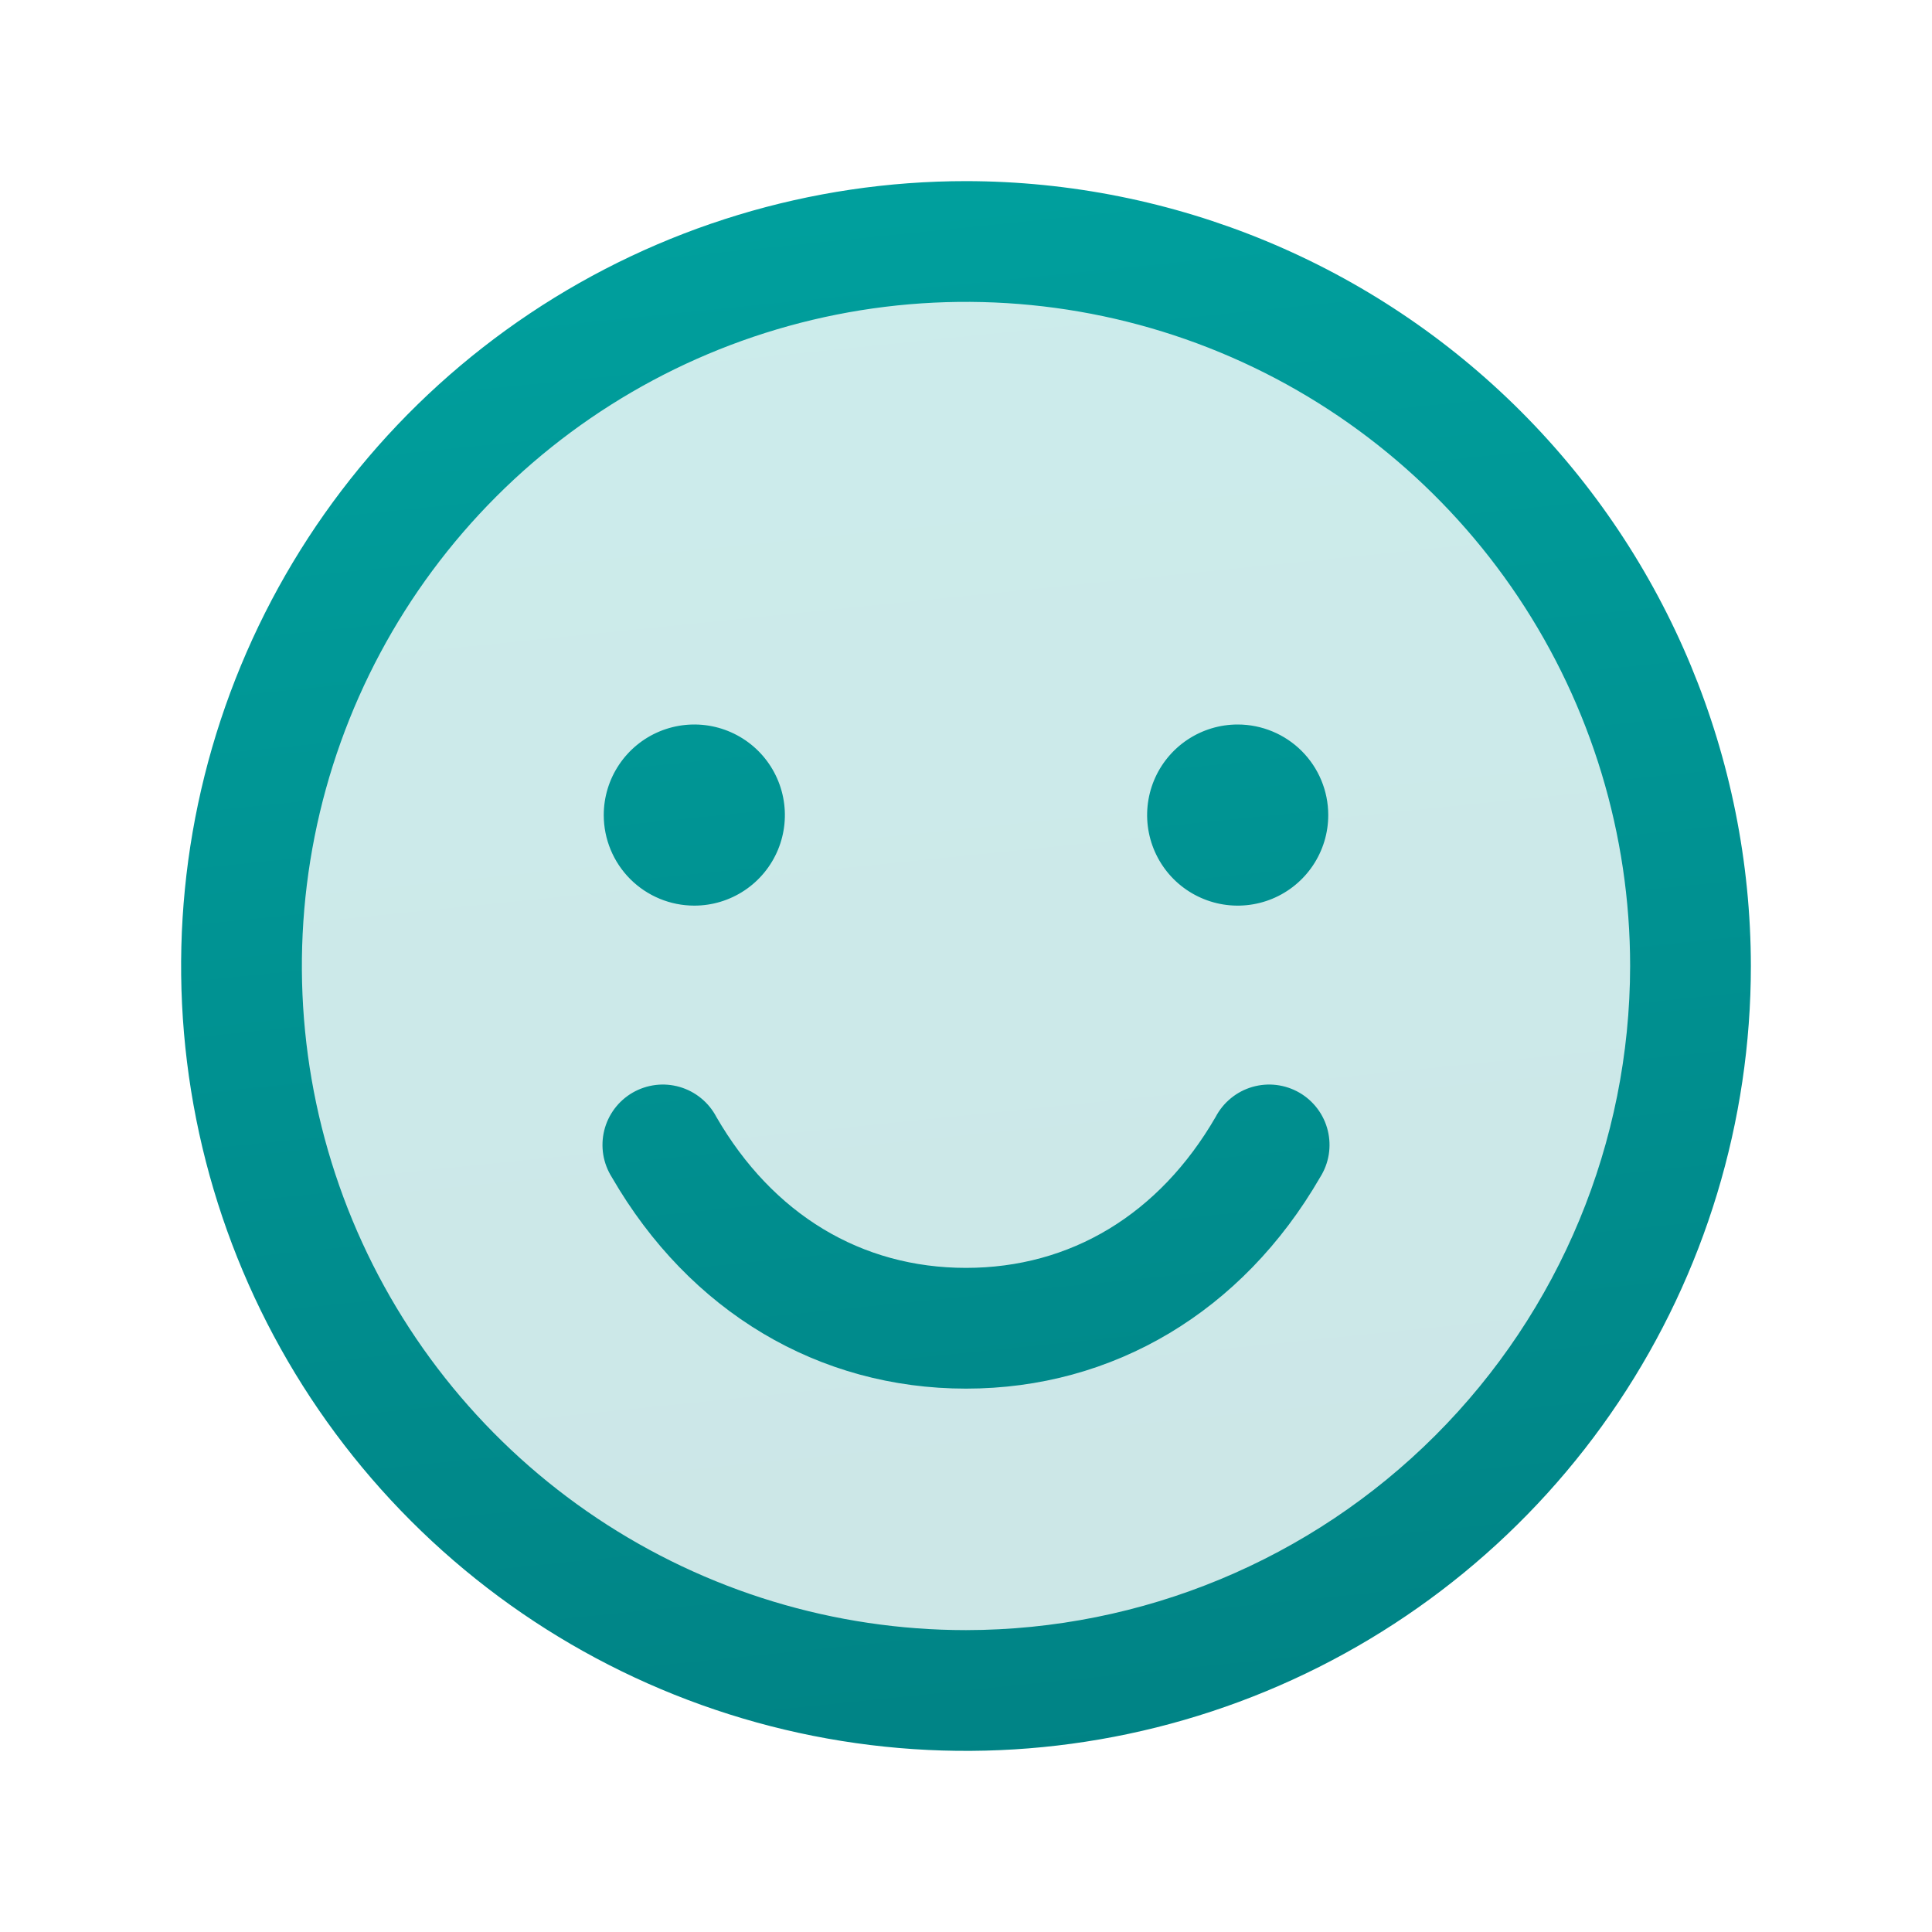 <svg width="80" height="80" viewBox="0 0 80 80" fill="none" xmlns="http://www.w3.org/2000/svg">
<path opacity="0.2" d="M70 40C70 45.933 68.24 51.734 64.944 56.667C61.648 61.601 56.962 65.446 51.48 67.716C45.999 69.987 39.967 70.581 34.147 69.424C28.328 68.266 22.982 65.409 18.787 61.213C14.591 57.018 11.734 51.672 10.576 45.853C9.419 40.033 10.013 34.001 12.284 28.52C14.554 23.038 18.399 18.352 23.333 15.056C28.266 11.759 34.067 10 40 10C47.956 10 55.587 13.161 61.213 18.787C66.839 24.413 70 32.044 70 40Z" fill="url(#paint0_linear_368_2066)"/>
<path d="M40 7.5C33.572 7.5 27.289 9.406 21.944 12.977C16.599 16.548 12.434 21.624 9.974 27.563C7.514 33.501 6.87 40.036 8.124 46.34C9.379 52.645 12.474 58.436 17.019 62.981C21.564 67.526 27.355 70.621 33.66 71.876C39.964 73.129 46.499 72.486 52.437 70.026C58.376 67.566 63.452 63.401 67.023 58.056C70.594 52.711 72.5 46.428 72.5 40C72.491 31.383 69.064 23.122 62.971 17.029C56.878 10.936 48.617 7.509 40 7.5ZM40 67.5C34.561 67.5 29.244 65.887 24.722 62.865C20.2 59.844 16.675 55.549 14.593 50.524C12.512 45.499 11.967 39.969 13.028 34.635C14.089 29.3 16.709 24.401 20.555 20.555C24.401 16.709 29.301 14.089 34.635 13.028C39.969 11.967 45.499 12.512 50.524 14.593C55.549 16.675 59.844 20.2 62.865 24.722C65.887 29.244 67.5 34.561 67.5 40C67.492 47.291 64.592 54.281 59.436 59.436C54.281 64.592 47.291 67.492 40 67.5ZM25 33.75C25 33.008 25.22 32.283 25.632 31.667C26.044 31.05 26.63 30.569 27.315 30.285C28 30.002 28.754 29.927 29.482 30.072C30.209 30.217 30.877 30.574 31.402 31.098C31.926 31.623 32.283 32.291 32.428 33.018C32.573 33.746 32.498 34.5 32.215 35.185C31.931 35.87 31.45 36.456 30.833 36.868C30.217 37.28 29.492 37.5 28.75 37.5C27.756 37.5 26.802 37.105 26.098 36.402C25.395 35.698 25 34.745 25 33.75ZM55 33.75C55 34.492 54.78 35.217 54.368 35.833C53.956 36.45 53.37 36.931 52.685 37.215C52 37.498 51.246 37.573 50.518 37.428C49.791 37.283 49.123 36.926 48.598 36.402C48.074 35.877 47.717 35.209 47.572 34.482C47.427 33.754 47.502 33 47.785 32.315C48.069 31.63 48.55 31.044 49.167 30.632C49.783 30.22 50.508 30 51.25 30C52.245 30 53.198 30.395 53.902 31.098C54.605 31.802 55 32.755 55 33.75ZM54.663 48.75C51.447 54.309 46.103 57.5 40 57.5C33.897 57.5 28.553 54.312 25.337 48.75C25.157 48.465 25.035 48.147 24.98 47.815C24.926 47.482 24.939 47.142 25.019 46.814C25.099 46.486 25.245 46.179 25.447 45.909C25.649 45.639 25.904 45.413 26.196 45.244C26.488 45.076 26.811 44.968 27.146 44.927C27.481 44.886 27.82 44.914 28.144 45.008C28.468 45.102 28.769 45.26 29.03 45.474C29.291 45.687 29.506 45.951 29.663 46.25C31.997 50.284 35.666 52.5 40 52.5C44.334 52.5 48.003 50.281 50.337 46.25C50.494 45.951 50.709 45.687 50.97 45.474C51.231 45.26 51.532 45.102 51.856 45.008C52.18 44.914 52.52 44.886 52.854 44.927C53.189 44.968 53.512 45.076 53.804 45.244C54.096 45.413 54.35 45.639 54.553 45.909C54.755 46.179 54.901 46.486 54.981 46.814C55.061 47.142 55.074 47.482 55.02 47.815C54.965 48.147 54.843 48.465 54.663 48.75Z" fill="url(#paint1_linear_368_2066)"/>
<defs>
<linearGradient id="paint0_linear_368_2066" x1="19.38" y1="-40.966" x2="42.103" y2="182.514" gradientUnits="userSpaceOnUse">
<stop stop-color="#00B8B2"/>
<stop offset="1" stop-color="#004F59"/>
</linearGradient>
<linearGradient id="paint1_linear_368_2066" x1="17.662" y1="-47.713" x2="42.278" y2="194.39" gradientUnits="userSpaceOnUse">
<stop stop-color="#00B8B2"/>
<stop offset="1" stop-color="#004F59"/>
</linearGradient>
</defs>
</svg>
